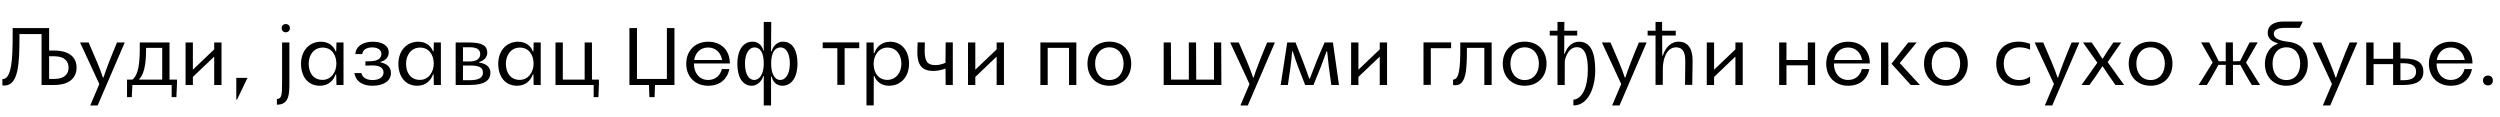 <?xml version="1.0"?>
<svg version="1.1" xmlns="http://www.w3.org/2000/svg" width="1176.744px" height="55px"><path fill="#000000" d="M19.56,40l0-23.96l-10.4,0l0,0.48c0,13.08-0.28,23.76-7.2,23.76c0.08,0-0.68-0.12-0.84-0.12l0-2.92c4.4,0.12,4.84-9.52,4.84-20.72l0-3.32l17.16,0l0,10.6l2.4,0c7.28,0,10.52,3.32,10.52,8.04c0,4.68-3.24,8.16-10.6,8.16l-5.88,0z M23.12,37.16l2.4,0c5.16,0,6.76-2.6,6.76-5.32s-1.6-5.36-6.76-5.36l-2.4,0l0,10.68z M37.676,20l4.04,0c2.52,5.8,5.52,12.6,6.72,16.48l0.28,0c0.96-3.24,3.92-10.72,6.36-16.48l3.64,0l-12.76,29.64l-3.48,0l4.28-10.08z M62.352,37.48c1.8-1.6,3.44-4.36,3.44-14.44l0-3.04l14,0l0,17.48l3.52,0l0,1.76l-0.28,6.48l-2.24,0l0-5.72l-18.48,0l-0.28,5.72l-2.24,0l0-8.24l2.56,0z M65.552,37.48l10.8,0l0-14.96l-7.6,0l0,1.12c0,7.72-1.32,11.64-3.2,13.56l0,0.28z M87.348,40l0-20l3.44,0l0,12.8l10.04-9.56l0-3.24l3.44,0l0,20l-3.44,0l0-13.36l-10.04,9.56l0,3.8l-3.44,0z M111.224,36.64l5.28,0l-4.92,10.24l-0.36,0l0-10.24z  M132.576,13.24c0-1.12,0.8-1.92,1.92-1.92c1.16,0,1.96,0.8,1.96,1.92c0,1.16-0.8,1.96-1.96,1.96c-1.12,0-1.92-0.8-1.92-1.96z M132.776,38.8l0-18.8l3.44,0l0,18.8c0,5.4-0.04,10.48-5.88,10.48l0-2.64c2.12-0.32,2.44-1.2,2.44-7.84z M158.373,40l-0.12-5l-0.28,0c-0.8,2.52-3.16,5.36-7.4,5.36c-5.68,0-8.88-4.36-8.88-10.36c0-5.84,3.64-10.36,9.36-10.36c3.44,0,5.96,1.84,6.92,4.52l0.28,0l0.12-4.16l3.32,0l0,20l-3.32,0z M145.293,30c0,4.16,2.12,7.6,6.52,7.6c4.2,0,6.52-3.88,6.52-7.6c0-4.36-2.4-7.6-6.4-7.6c-4.32,0-6.64,3.64-6.64,7.6z M166.809,34.4l3.28,0c0.56,2.4,2.88,3.28,5.24,3.28c3.12,0,5.2-1.36,5.2-3.56c0-2.4-2.16-3.4-5.72-3.32l-2.8,0.08l0-2l2.72-0.08c2.52-0.08,4.8-1.08,4.8-3.4c0-2.08-2-3.08-4.32-3.08c-2.76,0-4.44,1.16-4.68,3.12l-3.28,0c0.16-3.28,3.16-5.8,8.2-5.8c4.36,0,7.52,1.72,7.52,5.08c0,2.36-1.84,3.96-3.84,4.36l0,0.28c1.92,0.4,4.88,1.44,4.88,5.04c0,3.68-3.4,5.96-8.72,5.96c-3.4,0-7.64-1.16-8.48-5.96z M204.205,40l-0.12-5l-0.28,0c-0.8,2.52-3.16,5.36-7.4,5.36c-5.68,0-8.88-4.36-8.88-10.36c0-5.84,3.64-10.36,9.36-10.36c3.44,0,5.96,1.84,6.92,4.52l0.28,0l0.12-4.16l3.32,0l0,20l-3.32,0z M191.125,30c0,4.16,2.12,7.6,6.52,7.6c4.2,0,6.52-3.88,6.52-7.6c0-4.36-2.4-7.6-6.4-7.6c-4.32,0-6.64,3.64-6.64,7.6z M214.481,40l0-20l6.48,0c6.4,0,8.4,1.84,8.4,4.8c0,2.12-1.56,3.76-3.8,4.4l0,0.28c3.16,0.36,5.28,2.08,5.28,4.72c0,3.08-1.92,5.8-9.88,5.8l-6.48,0z M217.921,28.92l3.32,0c2.76,0,4.8-1.08,4.8-3.44c0-2.32-1.8-3.24-5.08-3.24l-3.04,0l0,6.68z M217.921,37.76l3.04,0c4.56,0,6.36-1.24,6.36-3.6s-1.68-3.32-6.08-3.32l-3.32,0l0,6.92z M251.197,40l-0.12-5l-0.28,0c-0.8,2.52-3.16,5.36-7.4,5.36c-5.68,0-8.88-4.36-8.88-10.36c0-5.84,3.64-10.36,9.36-10.36c3.44,0,5.96,1.84,6.92,4.52l0.28,0l0.12-4.16l3.32,0l0,20l-3.32,0z M238.117,30c0,4.16,2.12,7.6,6.52,7.6c4.2,0,6.52-3.88,6.52-7.6c0-4.36-2.4-7.6-6.4-7.6c-4.32,0-6.64,3.64-6.64,7.6z M261.473,40l0-20l3.44,0l0,17.48l10.28,0l0-17.48l3.44,0l0,17.48l3.28,0l0,1.76l-0.24,6.48l-2.24,0l0-5.72l-17.96,0z  M296.265,40l0-26.8l3.56,0l0,23.96l14.08,0l0-23.96l3.56,0l0,26.8l-9.16,0l-0.2,5.72l-2.44,0l-0.2-5.72l-9.2,0z M339.781,32.52l3.52,0c-0.8,4.24-4,7.84-9.96,7.84c-6.12,0-10.32-4.16-10.32-10.36s4.2-10.36,10.32-10.36c6.2,0,10.2,4.04,10.2,10.24l-16.92,0c0,4.52,2.6,7.76,6.72,7.76c3.8,0,5.8-2.56,6.44-5.12z M326.741,28.24l13.16,0c-0.56-3.24-2.84-5.88-6.56-5.88c-3.6,0-6,2.32-6.6,5.88z M359.497,49.64l0-13.88l-0.24,0c-0.56,2.2-2.64,4.6-5.36,4.6c-4.64,0-6.84-4.4-6.84-10.4s2.56-10.36,7.16-10.36c2.92,0,4.68,2.12,5.04,4.2l0.24,0l0-13.48l3.52,0l-0.08,13.84l0.32,0c0.4-2.16,2.48-4.56,5.2-4.56c4.8,0,6.92,4.36,6.92,10.36s-2.56,10.4-7.12,10.4c-2.96,0-4.56-2.12-5-4.24l-0.32,0l0,13.52l-3.44,0z M350.657,29.96c0,5.2,2,7.68,4.32,7.68c2.52,0,4.52-2.68,4.52-7.68c0-5.32-1.68-7.64-4.4-7.64c-2.24,0-4.44,2.44-4.44,7.64z M371.777,29.96c0-5.2-2-7.64-4.32-7.64c-2.52,0-4.48,2.04-4.48,7.64c0,4.72,1.64,7.68,4.36,7.68c2.24,0,4.44-2.48,4.44-7.68z  M394.129,39.96l0-17.28l-6.88,0l0-2.72l17.2,0l0,2.72l-6.88,0l0,17.28l-3.44,0z M411.206,20l0.08,5l0.28,0c0.8-2.52,3.16-5.36,7.4-5.36c5.6,0,8.92,4.44,8.92,10.36c0,5.84-3.64,10.36-9.4,10.36c-3.44,0-5.96-1.84-6.92-4.56l-0.28,0l-0.04,13.8l-3.4,0l0-29.6l3.36,0z M424.286,30c0-4.08-2.28-7.6-6.56-7.6c-4.2,0-6.52,3.88-6.52,7.6c0,4.36,2.4,7.6,6.4,7.6c4.32,0,6.68-3.68,6.68-7.6z M448.482,40l-3.36,0l-0.08-7.72c-1.08,0.44-3.52,1.12-5.6,1.12c-4.8,0-7.88-1.96-7.64-9.64l0.12-3.8l3.4,0l-0.08,3.8c-0.04,5.28,1.44,6.88,5,6.88c1.68,0,3.12-0.36,4.8-1.08l0.08-9.6l3.36,0l0,20.04z M455.638,40l0-20l3.44,0l0,12.8l10.04-9.56l0-3.24l3.44,0l0,20l-3.44,0l0-13.36l-10.04,9.56l0,3.8l-3.44,0z  M489.71,40l0-20l16.92,0l0,20l-3.44,0l0-17.48l-10.04,0l0,17.48l-3.44,0z M511.866,29.96c0-6.2,4.2-10.36,10.32-10.36s10.28,4.16,10.28,10.36s-4.16,10.4-10.28,10.4s-10.32-4.2-10.32-10.4z M515.466,29.96c0,4.52,2.64,7.72,6.72,7.72c4.04,0,6.68-3.2,6.68-7.72c0-4.48-2.64-7.68-6.68-7.68c-4.08,0-6.72,3.2-6.72,7.68z  M562.978,20l0.08,17.48l8.36,0l0-17.48l3.4,0l0.08,20l-27.16,0l0-20l3.4,0l0.08,17.48l8.36,0l0-17.48l3.4,0z M579.054,20l4.04,0c2.52,5.8,5.52,12.6,6.72,16.48l0.28,0c0.96-3.24,3.92-10.72,6.36-16.48l3.64,0l-12.76,29.64l-3.48,0l4.28-10.08z M618.25,40l-3.92,0c-3.04-7.68-4.36-11.12-5.84-15.84l-0.28,0c-0.4,4.92-1,9.36-2,15.84l-3.4,0l3.08-20l3.92,0c2.6,6.6,4.44,11.16,6.44,17l0.28,0c2.16-5.76,4.12-10.6,6.96-17l3.92,0l2.84,20l-3.6,0c-1-6.56-1.44-10.56-1.96-15.84l-0.28,0c-1.76,4.96-3.04,8.32-6.16,15.84z M635.966,40l0-20l3.44,0l0,12.8l10.04-9.56l0-3.24l3.44,0l0,20l-3.44,0l0-13.36l-10.04,9.56l0,3.8l-3.44,0z  M670.038,39.96l0-20l13,0l0,2.72l-9.56,0l0,17.28l-3.44,0z M698.675,40l0-17.48l-8.2,0l0,0.36c0,9.76-0.32,17.24-5.36,17.24c-0.36,0-0.76-0.04-1.16-0.12l0-2.52c2.88-0.12,3.4-5.04,3.4-15.04l0-2.44l14.76,0l0,20l-3.44,0z M707.351,29.96c0-6.2,4.2-10.36,10.32-10.36s10.28,4.16,10.28,10.36s-4.16,10.4-10.28,10.4s-10.32-4.2-10.32-10.4z M710.951,29.96c0,4.52,2.64,7.72,6.72,7.72c4.04,0,6.68-3.2,6.68-7.72c0-4.48-2.64-7.68-6.68-7.68c-4.08,0-6.72,3.2-6.72,7.68z M733.107,40l0-23.28l-3.64,0l0-2.24l3.64,0l0-4.16l3.24,0l-0.04,4.16l6.08,0l0,2.24l-6.08,0l-0.04,8.56l0.28,0c0.56-1.88,2.52-5.64,6.76-5.64c5.2,0,7.56,4.72,7.56,13.32c0.04,8.12-3.2,16.68-10.28,16.68l0-2.72c4.08-0.32,6.8-5.76,6.8-14.08c0-3.2-0.2-10.64-5.08-10.64c-4.72,0-5.76,6.44-5.76,6.48l-0.04,11.32l-3.4,0z M754.023,20l4.04,0c2.52,5.8,5.52,12.6,6.72,16.48l0.28,0c0.96-3.24,3.92-10.72,6.36-16.48l3.64,0l-12.76,29.64l-3.48,0l4.28-10.08z M775.539,14.48l3.72,0l0-4.16l3.08,0l0,4.16l6.44,0l0,2.24l-6.4,0l0.04,9.44l0.28,0c1.2-3.92,4.04-6.56,7.36-6.56c3.16,0,6.8,1.68,6.64,9.48l-0.16,10.88l-3.4,0l0.12-10.88c0.08-4.6-1.24-6.8-4.32-6.8c-4.88,0-6.2,6.32-6.24,9.72l-0.04,7.96l-3.4,0l0-23.24l-3.72,0l0-2.24z M803.375,40l0-20l3.44,0l0,12.8l10.04-9.56l0-3.24l3.44,0l0,20l-3.44,0l0-13.36l-10.04,9.56l0,3.8l-3.44,0z  M837.447,40l0-20l3.44,0l0,8.24l10.04,0l0-8.24l3.44,0l0,20l-3.44,0l0-9.24l-10.04,0l0,9.24l-3.44,0z M876.363,32.52l3.52,0c-0.8,4.24-4,7.84-9.96,7.84c-6.12,0-10.32-4.16-10.32-10.36s4.2-10.36,10.32-10.36c6.2,0,10.2,4.04,10.2,10.24l-16.92,0c0,4.52,2.6,7.76,6.72,7.76c3.8,0,5.8-2.56,6.44-5.12z M863.323,28.24l13.16,0c-0.56-3.24-2.84-5.88-6.56-5.88c-3.6,0-6,2.32-6.6,5.88z M885.399,40l0-20l3.4,0l0.04,9.84l0,10.16l-3.44,0z M898.199,20l3.96,0l-7.96,9.68l9.48,10.32l-4.28,0l-9.08-10z M905.635,29.96c0-6.2,4.2-10.36,10.32-10.36s10.28,4.16,10.28,10.36s-4.16,10.4-10.28,10.4s-10.32-4.2-10.32-10.4z M909.235,29.96c0,4.52,2.64,7.72,6.72,7.72c4.04,0,6.68-3.2,6.68-7.72c0-4.48-2.64-7.68-6.68-7.68c-4.08,0-6.72,3.2-6.72,7.68z  M955.548,36.04l0,2.96c-0.96,0.64-3.04,1.36-5.28,1.36c-7.16,0-10.64-4.56-10.64-10.4c0-6.2,4.04-10.36,10.48-10.36c2.24,0,4.56,0.64,5.44,1.08l0,2.72c-0.96-0.48-2.76-1.12-4.88-1.12c-4.72,0-7.52,3.08-7.52,7.68s2.8,7.72,7.32,7.72c2.8,0,4.28-1.12,5.08-1.64z M957.704,20l4.04,0c2.52,5.8,5.52,12.6,6.72,16.48l0.28,0c0.96-3.24,3.92-10.72,6.36-16.48l3.64,0l-12.76,29.64l-3.48,0l4.28-10.08z M980.46,20l4.08,0c2.12,2.92,3.08,4.52,4.96,7.56l0.28,0c1.88-3.04,2.92-4.64,4.96-7.56l3.72,0l-6.4,9.24l7.76,10.76l-4.08,0c-2.44-3.48-3.76-5.24-5.96-8.72l-0.28,0c-2.2,3.44-3.44,5.24-6,8.72l-3.72,0l7.44-10.48z M1001.976,29.96c0-6.2,4.2-10.36,10.32-10.36s10.28,4.16,10.28,10.36s-4.16,10.4-10.28,10.4s-10.32-4.2-10.32-10.4z M1005.576,29.96c0,4.52,2.64,7.72,6.72,7.72c4.04,0,6.68-3.2,6.68-7.72c0-4.48-2.64-7.68-6.68-7.68c-4.08,0-6.72,3.2-6.72,7.68z  M1047.648,40l0-9.48l-3.44,0c-2.04,3.72-3.08,5.72-5.44,9.48l-3.88,0l6.6-10.56l-5.44-9.48l3.8,0c1.76,3.52,2.76,5.48,4.52,8.88l3.28,0l0-8.88l3.36,0l0.04,8.88l3.32-0.04c1.68-3.28,2.72-5.32,4.52-8.84l3.8,0l-5.48,9.48l6.6,10.56l-3.88,0c-2.36-3.76-3.32-5.64-5.44-9.48l-3.44,0l0,9.48l-3.4,0z M1066.084,30c0-4.48,2.28-8.08,6-9.4l0-0.28c-3-0.8-4.68-2.36-4.68-4.92c0-3.28,2.68-5.28,7.64-5.28l8.76,0l0,0.28l-1.36,2.72l-6.84,0c-3.92,0-5.32,1.08-5.32,2.76s1.28,3.2,7.24,3.84c5.32,0.72,8.76,4.2,8.76,10.28c0,6.16-3.96,10.36-10.08,10.36s-10.12-4.2-10.12-10.36z M1069.684,30c0,4.48,2.36,7.68,6.52,7.68s6.48-3.2,6.48-7.68c0-4.52-2.32-7.72-6.48-7.72s-6.52,3.2-6.52,7.72z M1088.56,20l4.04,0c2.52,5.8,5.52,12.6,6.72,16.48l0.28,0c0.96-3.24,3.92-10.72,6.36-16.48l3.64,0l-12.76,29.64l-3.48,0l4.28-10.08z M1113.796,40l0-20l3.44,0l0,7.68l9.2,0l0-7.68l3.44,0l0,7.52l1.4,0c6.88,0,9.4,2.2,9.4,6.24s-2.8,6.24-9.4,6.24l-4.84,0l0-9.8l-9.2,0l0,9.8l-3.44,0z M1129.876,37.76l1.4,0c4.56,0,5.96-1.68,5.96-4c0-2.36-1.4-4-5.96-4l-1.4,0l0,8z M1160.032,32.52l3.52,0c-0.8,4.24-4,7.84-9.96,7.84c-6.12,0-10.32-4.16-10.32-10.36s4.2-10.36,10.32-10.36c6.2,0,10.2,4.04,10.2,10.24l-16.92,0c0,4.52,2.6,7.76,6.72,7.76c3.8,0,5.8-2.56,6.44-5.12z M1146.992,28.24l13.16,0c-0.56-3.24-2.84-5.88-6.56-5.88c-3.6,0-6,2.32-6.6,5.88z M1168.748,37.88c0-1.4,0.92-2.32,2.32-2.32s2.32,0.92,2.32,2.32s-0.92,2.32-2.32,2.32s-2.32-0.92-2.32-2.32z"/></svg>
